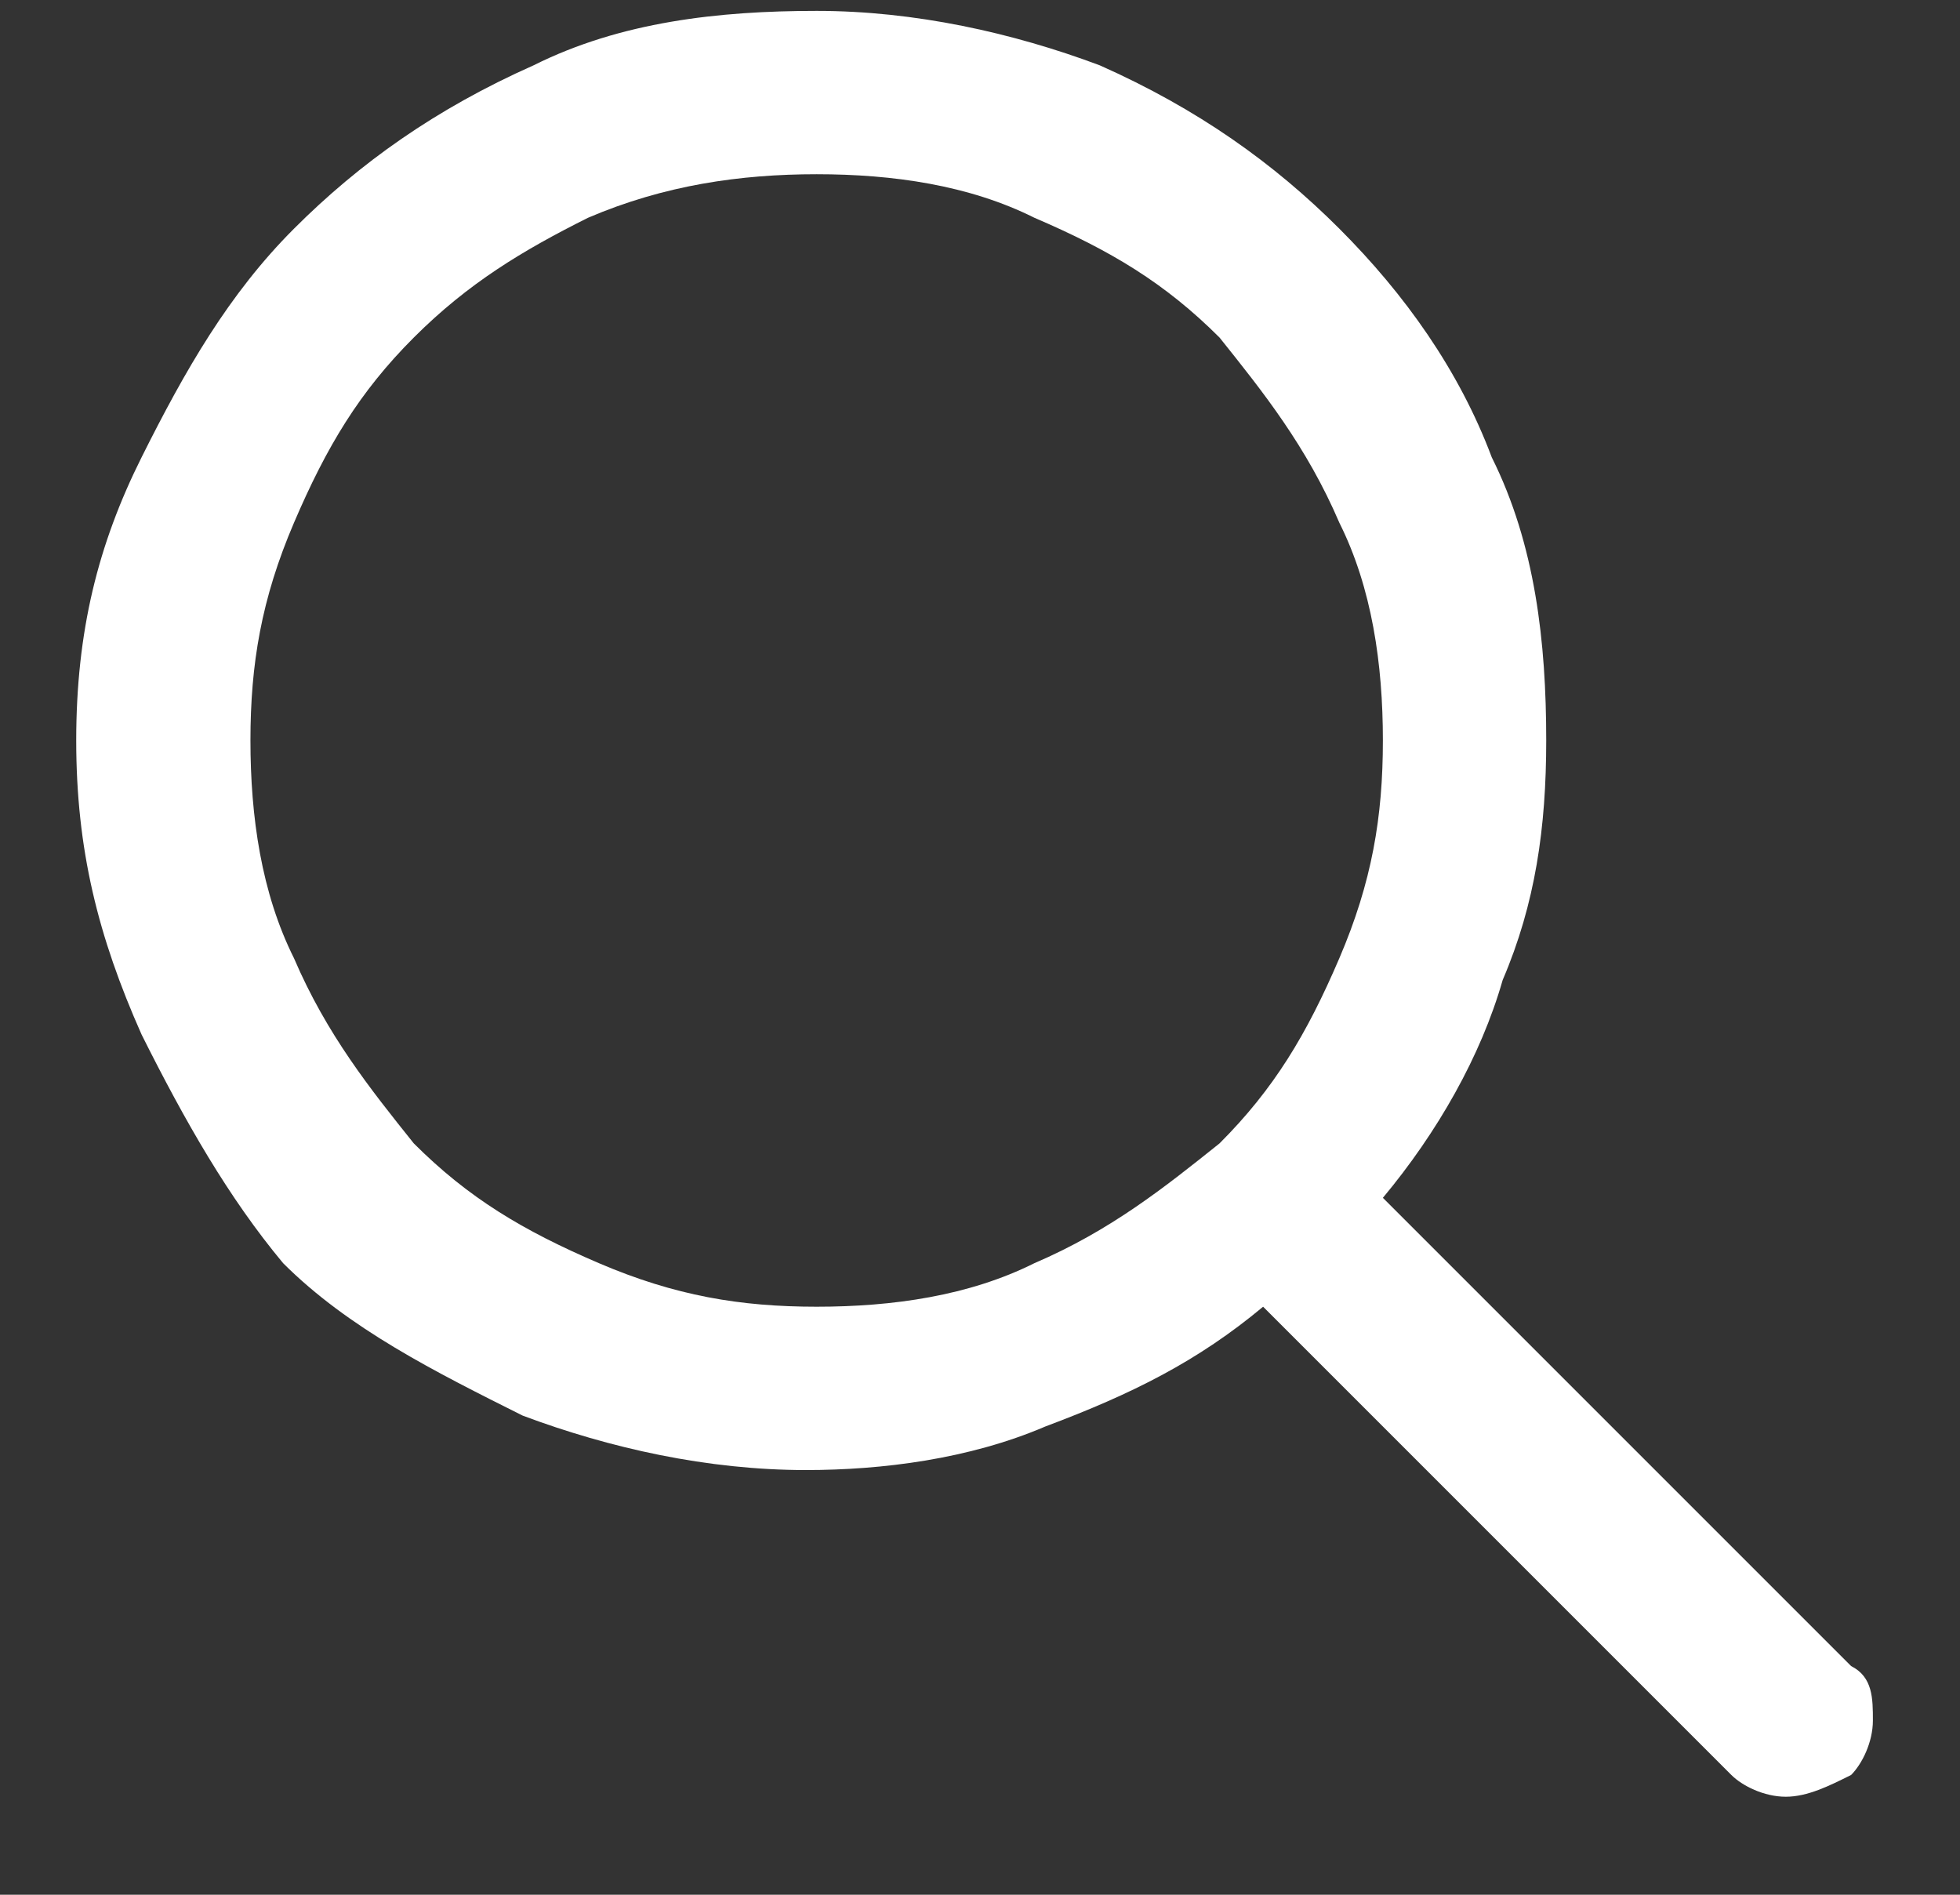 <?xml version="1.0" encoding="utf-8"?>
<!-- Generator: Adobe Illustrator 25.4.1, SVG Export Plug-In . SVG Version: 6.00 Build 0)  -->
<svg version="1.1" id="Layer_1" xmlns="http://www.w3.org/2000/svg" xmlns:xlink="http://www.w3.org/1999/xlink" x="0px" y="0px"
	 viewBox="0 0 18 17.4" style="enable-background:new 0 0 18 17.4;" xml:space="preserve">
<rect x="0" y="0" width="18" height="17.4" fill="#333333" stroke="none"/>
<style type="text/css">
	.st0{fill:#FFFFFF;}
</style>
<g>
	<path class="st0" d="M10.1,0.6C11,1,11.7,1.5,12.3,2.1c0.6,0.6,1.1,1.3,1.4,2.1c0.4,0.8,0.5,1.7,0.5,2.6c0,0.8-0.1,1.5-0.4,2.2
		c-0.2,0.7-0.6,1.4-1.1,2l4.3,4.3c0.2,0.1,0.2,0.3,0.2,0.5s-0.1,0.4-0.2,0.5c-0.2,0.1-0.4,0.2-0.6,0.2s-0.4-0.1-0.5-0.2l-4.3-4.3
		c-0.6,0.5-1.2,0.8-2,1.1c-0.7,0.3-1.5,0.4-2.2,0.4c-0.9,0-1.8-0.2-2.6-0.5c-0.8-0.4-1.6-0.8-2.2-1.4C2.1,11,1.7,10.3,1.3,9.5
		C0.9,8.6,0.7,7.8,0.7,6.8S0.9,5,1.3,4.2c0.4-0.8,0.8-1.5,1.4-2.1C3.3,1.5,4,1,4.9,0.6c0.8-0.4,1.7-0.5,2.6-0.5S9.3,0.3,10.1,0.6z
		 M5.4,2C4.8,2.3,4.3,2.6,3.8,3.1C3.3,3.6,3,4.1,2.7,4.8c-0.3,0.7-0.4,1.3-0.4,2s0.1,1.4,0.4,2c0.3,0.7,0.7,1.2,1.1,1.7
		c0.5,0.5,1,0.8,1.7,1.1c0.7,0.3,1.3,0.4,2,0.4c0.7,0,1.4-0.1,2-0.4c0.7-0.3,1.2-0.7,1.7-1.1c0.5-0.5,0.8-1,1.1-1.7
		c0.3-0.7,0.4-1.3,0.4-2s-0.1-1.4-0.4-2c-0.3-0.7-0.7-1.2-1.1-1.7c-0.5-0.5-1-0.8-1.7-1.1c-0.6-0.3-1.3-0.4-2-0.4
		C6.8,1.6,6.1,1.7,5.4,2z"/>
</g>
</svg>
